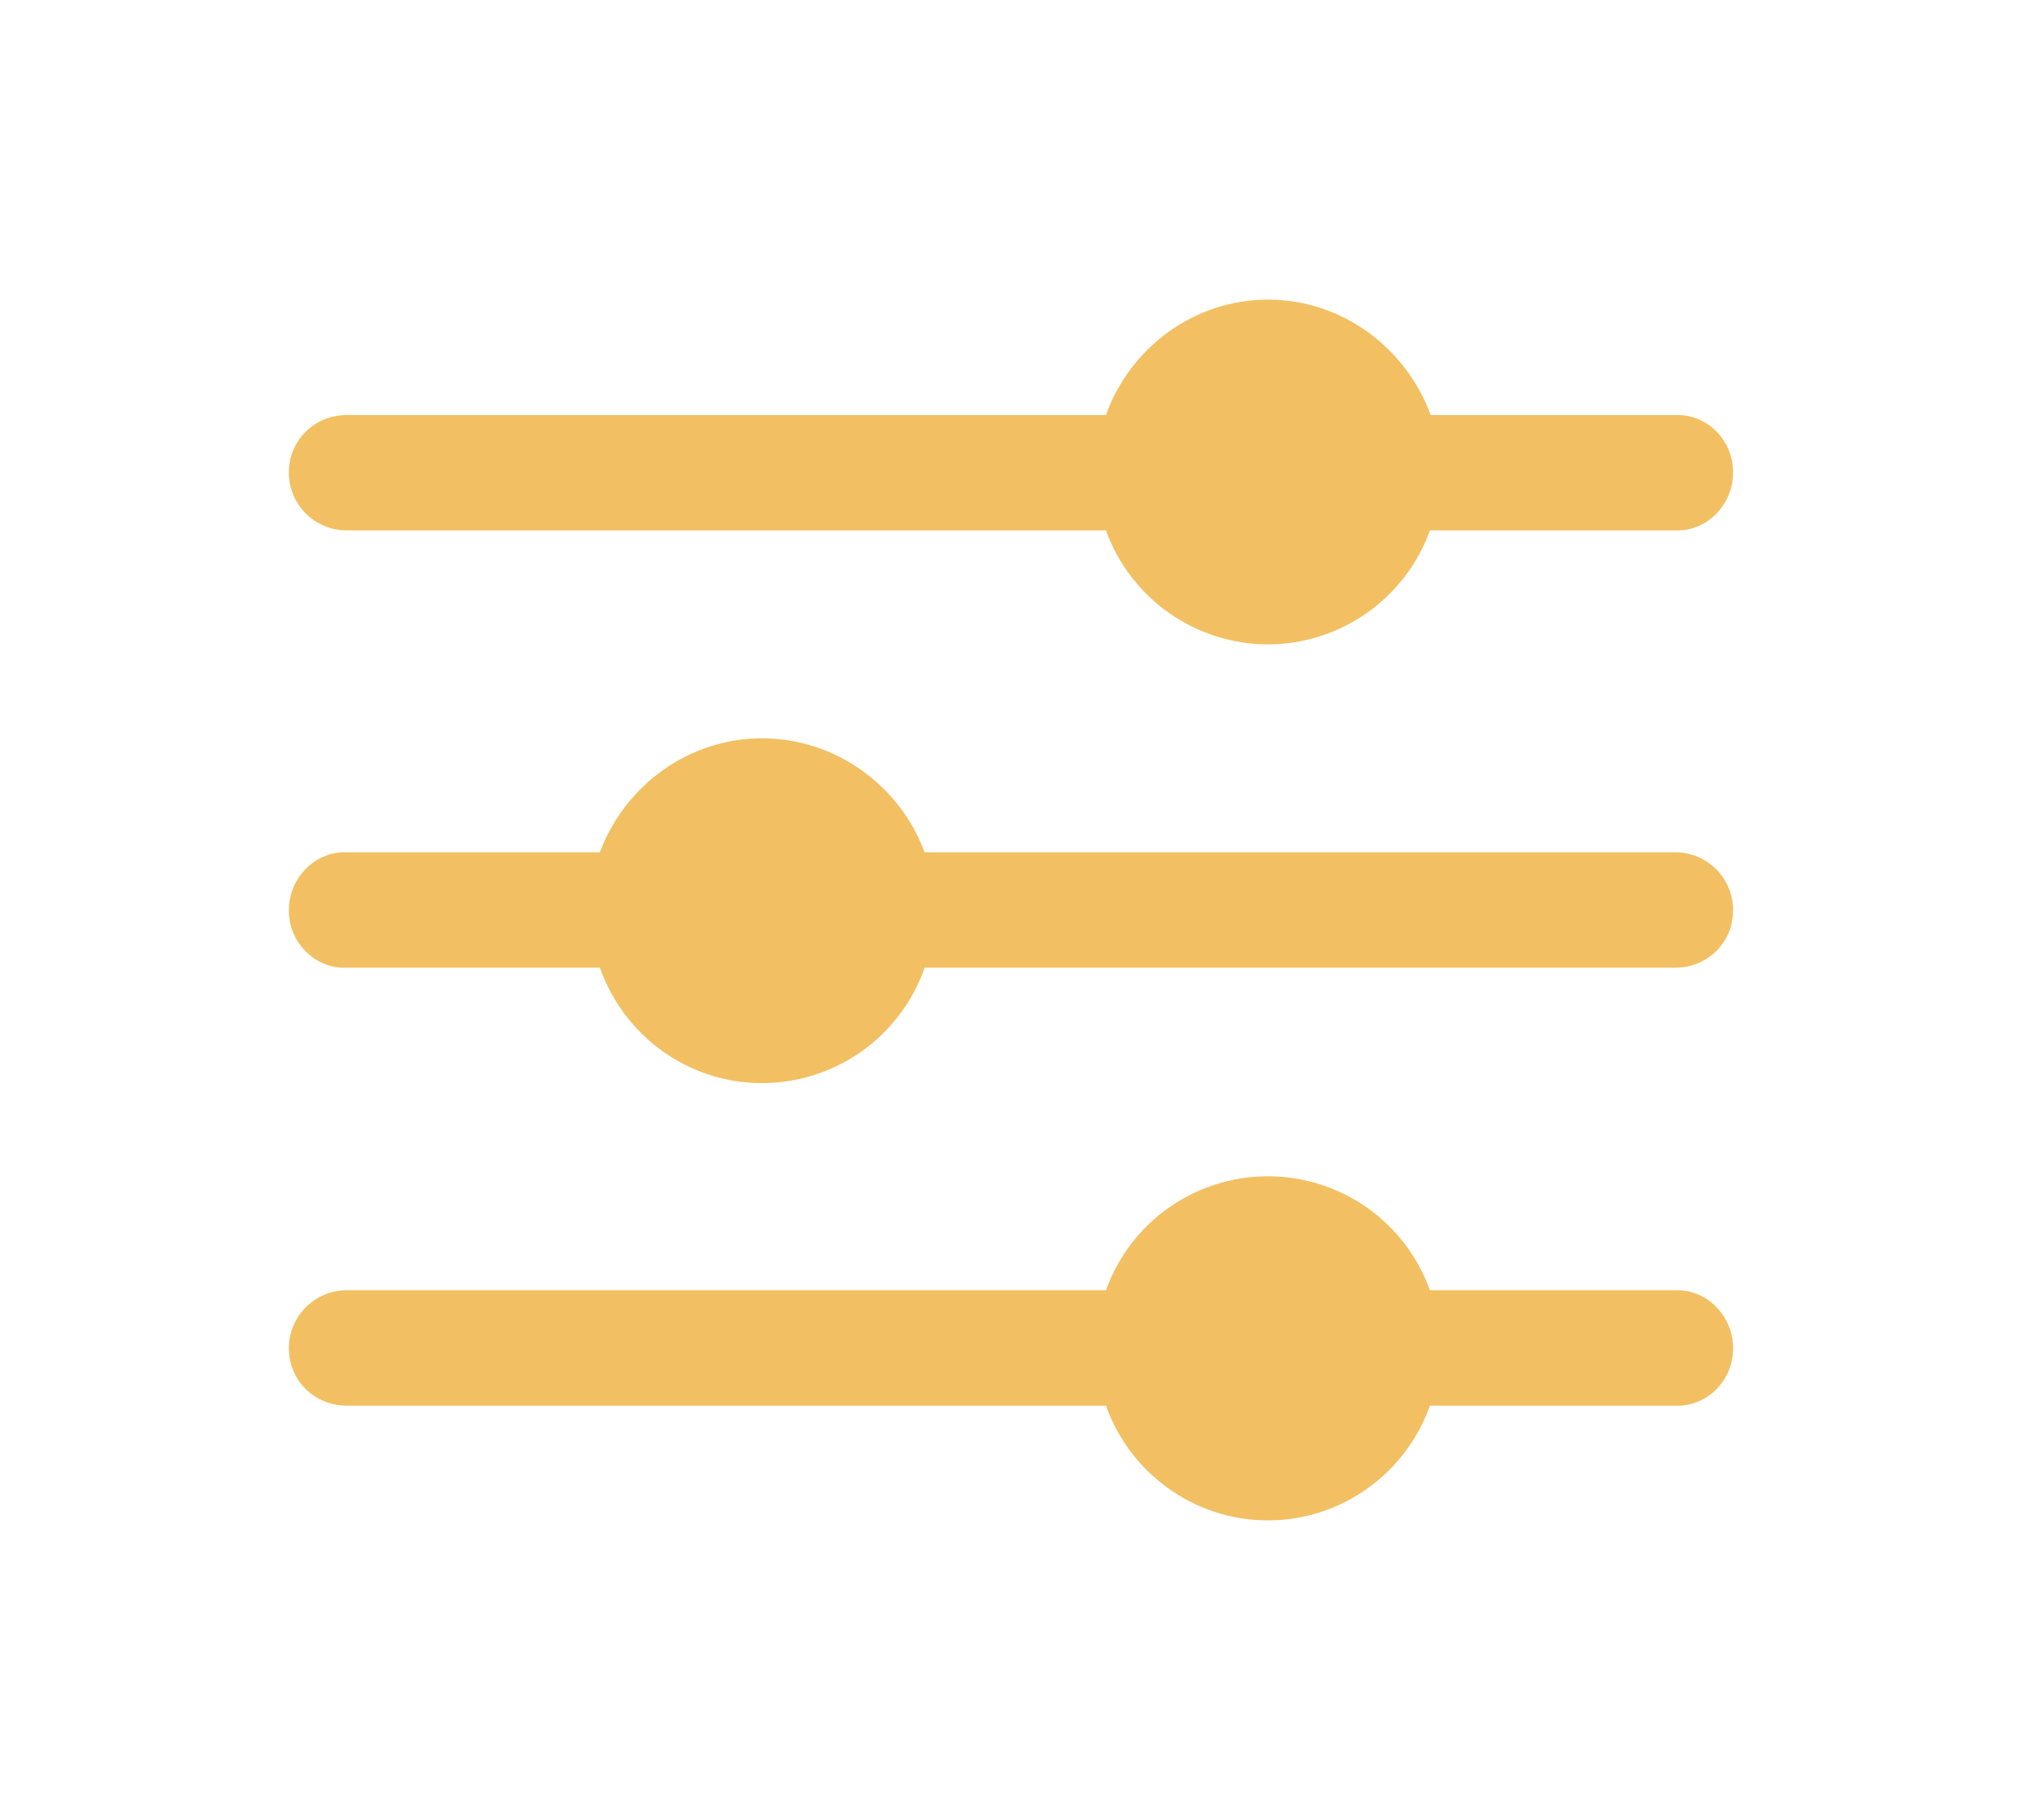 <svg xmlns="http://www.w3.org/2000/svg" width="70" height="63" viewBox="0 0 70 63" fill="none"><path d="M43.895 22.306C45.121 22.303 46.317 21.923 47.321 21.217C48.324 20.512 49.086 19.515 49.504 18.361H58.09C59.106 18.361 60 17.468 60 16.351C60 15.235 59.108 14.366 58.09 14.366H49.529C48.685 12.058 46.477 10.371 43.897 10.371C41.317 10.371 39.107 12.059 38.288 14.366H12.009C10.893 14.366 10 15.234 10 16.351C9.999 16.615 10.05 16.877 10.15 17.121C10.251 17.366 10.399 17.588 10.586 17.775C10.773 17.962 10.995 18.11 11.239 18.21C11.483 18.311 11.745 18.362 12.009 18.361H38.287C38.704 19.514 39.466 20.511 40.469 21.217C41.473 21.922 42.668 22.303 43.895 22.306ZM11.911 29.503C10.893 29.503 10 30.396 10 31.513C10 32.63 10.893 33.498 11.91 33.498H20.769C21.588 35.83 23.796 37.492 26.376 37.492C27.613 37.493 28.82 37.109 29.83 36.394C30.839 35.678 31.601 34.666 32.009 33.498H57.989C59.105 33.498 59.999 32.63 59.999 31.513C60 31.248 59.949 30.986 59.849 30.742C59.748 30.497 59.6 30.275 59.413 30.088C59.226 29.902 59.004 29.753 58.76 29.653C58.516 29.552 58.254 29.501 57.989 29.502H32.009C31.166 27.22 28.957 25.557 26.376 25.557C23.82 25.557 21.612 27.22 20.769 29.502L11.911 29.503ZM43.895 52.629C46.476 52.629 48.684 50.967 49.503 48.658H58.089C59.105 48.658 59.999 47.79 59.999 46.673C59.999 45.556 59.106 44.664 58.089 44.664H49.503C49.089 43.508 48.328 42.508 47.324 41.802C46.32 41.096 45.122 40.717 43.895 40.718C42.667 40.717 41.469 41.096 40.465 41.802C39.461 42.508 38.7 43.508 38.287 44.664H12.009C11.745 44.663 11.483 44.714 11.239 44.815C10.995 44.915 10.773 45.063 10.586 45.25C10.399 45.437 10.251 45.659 10.151 45.903C10.05 46.147 9.999 46.409 10 46.673C10 47.79 10.893 48.658 12.009 48.658H38.287C39.106 50.967 41.315 52.629 43.895 52.629Z" fill="#F2C063"></path></svg>